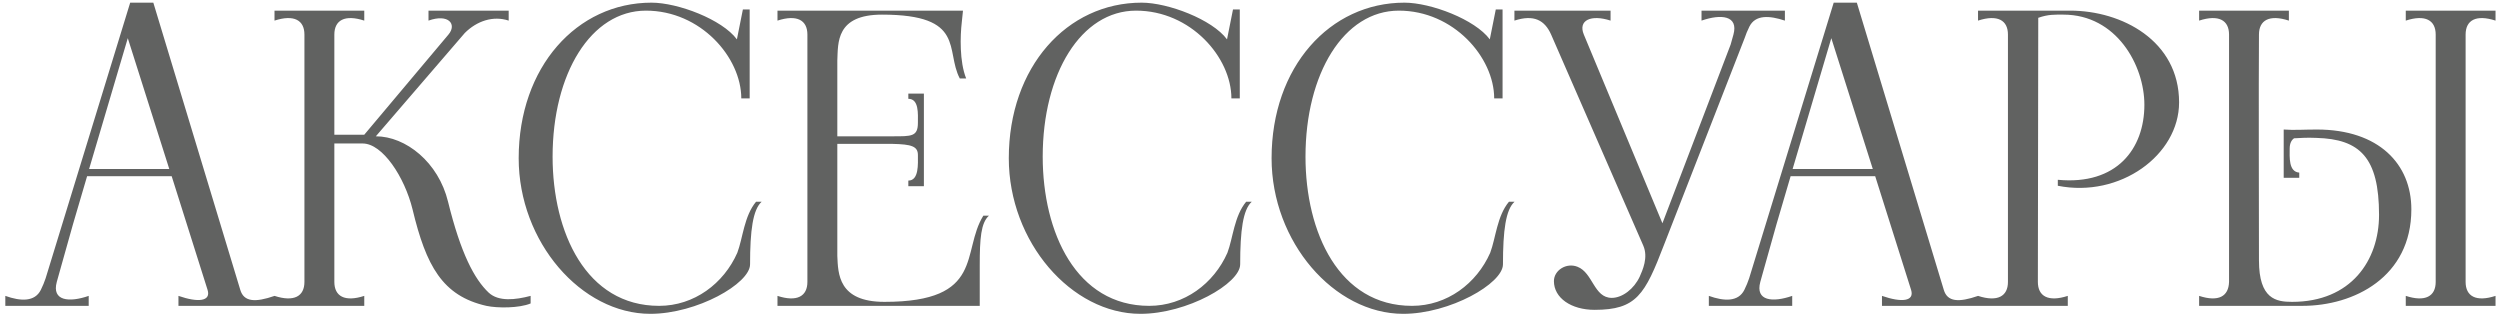 <?xml version="1.0" encoding="UTF-8"?> <svg xmlns="http://www.w3.org/2000/svg" width="376" height="48" viewBox="0 0 376 48" fill="none"><path d="M36.14 43.6C36.68 45.4 38.36 45.52 41.3 44.5V46H26.84V44.5C29.78 45.52 31.76 45.34 31.22 43.6L25.82 26.5H13.1C11.66 31.3 10.28 36.1 8.96 40.9L8.54 42.4C7.76 45.28 10.4 45.52 13.34 44.5V46H0.8V44.5C3.14 45.34 5.24 45.4 6.14 43.6C6.44 43 6.68 42.4 6.86 41.86L19.58 0.4H23.06L36.14 43.6ZM13.4 25.42H25.46L19.22 5.74L13.4 25.42ZM73.506 44.02C75.006 45.4 77.526 45.1 79.806 44.5V45.64C78.066 46.36 74.826 46.36 73.146 46C66.546 44.5 64.086 40 62.046 31.48C60.846 26.62 57.546 21.58 54.546 21.58H50.286V42.4C50.286 44.56 51.846 45.46 54.786 44.5V46H41.286V44.5C44.226 45.46 45.786 44.56 45.786 42.4V5.2C45.786 3.04 44.226 2.14 41.286 3.1V1.6H54.786V3.1C51.846 2.14 50.286 3.04 50.286 5.2V20.26H54.786L67.446 5.2C68.766 3.64 67.446 2.02 64.446 3.1V1.6H76.506V3.1C74.166 2.32 71.706 3.16 69.906 4.96L56.526 20.5C61.026 20.5 65.946 24.4 67.386 30.34C69.306 38.14 71.346 41.98 73.506 44.02ZM97.81 47.2C87.43 47.2 78.01 36.4 78.01 23.8C78.01 10.06 86.77 0.4 97.99 0.4C101.95 0.4 108.61 2.92 110.83 5.92L111.73 1.42H112.75V14.8H111.49C111.49 8.62 105.37 1.6 97.15 1.6C88.87 1.6 83.11 11.08 83.11 23.56C83.11 34.96 88.15 46 99.13 46C104.41 46 108.85 42.64 110.89 38.02C111.73 35.8 111.91 32.5 113.71 30.34H114.55C113.23 31.54 112.81 34.66 112.81 39.76C112.81 42.64 104.83 47.2 97.81 47.2ZM147.893 32.44H148.733C147.533 33.52 147.353 35.86 147.353 39.88V46H116.933V44.5C119.873 45.46 121.433 44.56 121.433 42.4V5.2C121.433 3.04 119.873 2.14 116.933 3.1V1.6H144.833L144.653 3.34C144.413 5.38 144.293 9.28 145.313 11.8H144.353C142.133 7.6 145.313 2.2 132.653 2.2C125.693 2.2 126.053 6.46 125.933 9.1V20.5H134.213C137.093 20.5 138.053 20.56 138.053 18.46C138.053 17.14 138.233 14.86 136.613 14.86V14.08H138.953V28H136.613V27.16C138.233 27.16 138.053 24.64 138.053 23.32C138.053 22 137.093 21.7 134.213 21.64H125.933V38.5C126.053 41.14 126.053 45.4 133.013 45.4C148.193 45.4 144.533 37.84 147.893 32.44ZM171.523 47.2C161.143 47.2 151.723 36.4 151.723 23.8C151.723 10.06 160.483 0.4 171.703 0.4C175.663 0.4 182.323 2.92 184.543 5.92L185.443 1.42H186.463V14.8H185.203C185.203 8.62 179.083 1.6 170.863 1.6C162.583 1.6 156.823 11.08 156.823 23.56C156.823 34.96 161.863 46 172.843 46C178.123 46 182.563 42.64 184.603 38.02C185.443 35.8 185.623 32.5 187.423 30.34H188.263C186.943 31.54 186.523 34.66 186.523 39.76C186.523 42.64 178.543 47.2 171.523 47.2ZM211.046 47.2C200.666 47.2 191.246 36.4 191.246 23.8C191.246 10.06 200.006 0.4 211.226 0.4C215.186 0.4 221.846 2.92 224.066 5.92L224.966 1.42H225.986V14.8H224.726C224.726 8.62 218.606 1.6 210.386 1.6C202.106 1.6 196.346 11.08 196.346 23.56C196.346 34.96 201.386 46 212.366 46C217.646 46 222.086 42.64 224.126 38.02C224.966 35.8 225.146 32.5 226.946 30.34H227.786C226.466 31.54 226.046 34.66 226.046 39.76C226.046 42.64 218.066 47.2 211.046 47.2ZM239.829 46.6C236.289 46.6 233.709 44.8 233.709 42.28C233.709 40.66 235.569 39.46 237.249 40.12C239.589 41.02 239.709 44.8 242.409 44.8C244.029 44.8 245.769 43.42 246.609 41.62C247.029 40.66 247.929 38.74 247.149 36.94L233.289 5.2C232.329 3.04 230.709 2.14 227.769 3.1V1.6H242.229V3.1C239.289 2.14 237.309 3.04 238.209 5.2L250.029 33.58L260.289 6.7L260.709 5.2C261.489 2.32 258.849 2.08 255.909 3.1V1.6H268.449V3.1C266.109 2.32 264.009 2.2 263.109 4C262.809 4.6 262.569 5.2 262.389 5.74L250.269 36.82C247.389 44.32 246.129 46.6 239.829 46.6ZM292.349 43.6C292.889 45.4 294.569 45.52 297.509 44.5V46H283.049V44.5C285.989 45.52 287.969 45.34 287.429 43.6L282.029 26.5H269.309C267.869 31.3 266.489 36.1 265.169 40.9L264.749 42.4C263.969 45.28 266.609 45.52 269.549 44.5V46H257.009V44.5C259.349 45.34 261.449 45.4 262.349 43.6C262.649 43 262.889 42.4 263.069 41.86L275.789 0.4H279.269L292.349 43.6ZM269.609 25.42H281.669L275.429 5.74L269.609 25.42ZM297.495 46V44.5C300.435 45.46 301.995 44.56 301.995 42.4V5.2C301.995 3.04 300.435 2.14 297.495 3.1V1.6H306.555L306.495 42.4C306.495 44.56 308.055 45.46 310.995 44.5V46H297.495ZM309.495 27.94V27.04C318.375 27.88 322.515 22.36 322.515 15.76C322.515 9.82 318.315 2.2 310.335 2.2C309.075 2.2 308.055 2.14 306.555 2.68V1.6H311.355C319.095 1.6 327.735 6.1 327.735 15.4C327.735 23.32 318.855 29.8 309.495 27.94ZM348.448 19.48C357.808 19.48 362.668 24.7 362.668 31.48C362.668 41.68 354.028 46 346.288 46H330.748V44.5C333.688 45.46 335.188 44.56 335.248 42.4V5.2C335.248 3.04 333.688 2.14 330.748 3.1V1.6H344.248V3.1C341.308 2.14 339.748 3.04 339.748 5.2C339.688 12.46 339.748 33.7 339.748 39.16C339.748 44.98 342.328 45.4 344.728 45.4C353.608 45.4 357.808 39.16 357.808 32.32C357.808 23.68 354.928 20.92 348.388 20.74C347.008 20.68 346.048 20.74 345.028 20.8C344.668 21.04 344.368 21.52 344.368 22.36C344.368 23.62 344.188 25.84 345.808 25.96V26.74H343.468V19.48C345.088 19.6 346.408 19.48 348.448 19.48ZM375.328 3.1C372.388 2.14 370.828 3.04 370.828 5.2V42.4C370.828 44.56 372.388 45.46 375.328 44.5V46H361.828V44.5C364.768 45.46 366.328 44.56 366.328 42.4V5.2C366.328 3.04 364.768 2.14 361.828 3.1V1.6H375.328V3.1Z" fill="#616261"></path></svg> 